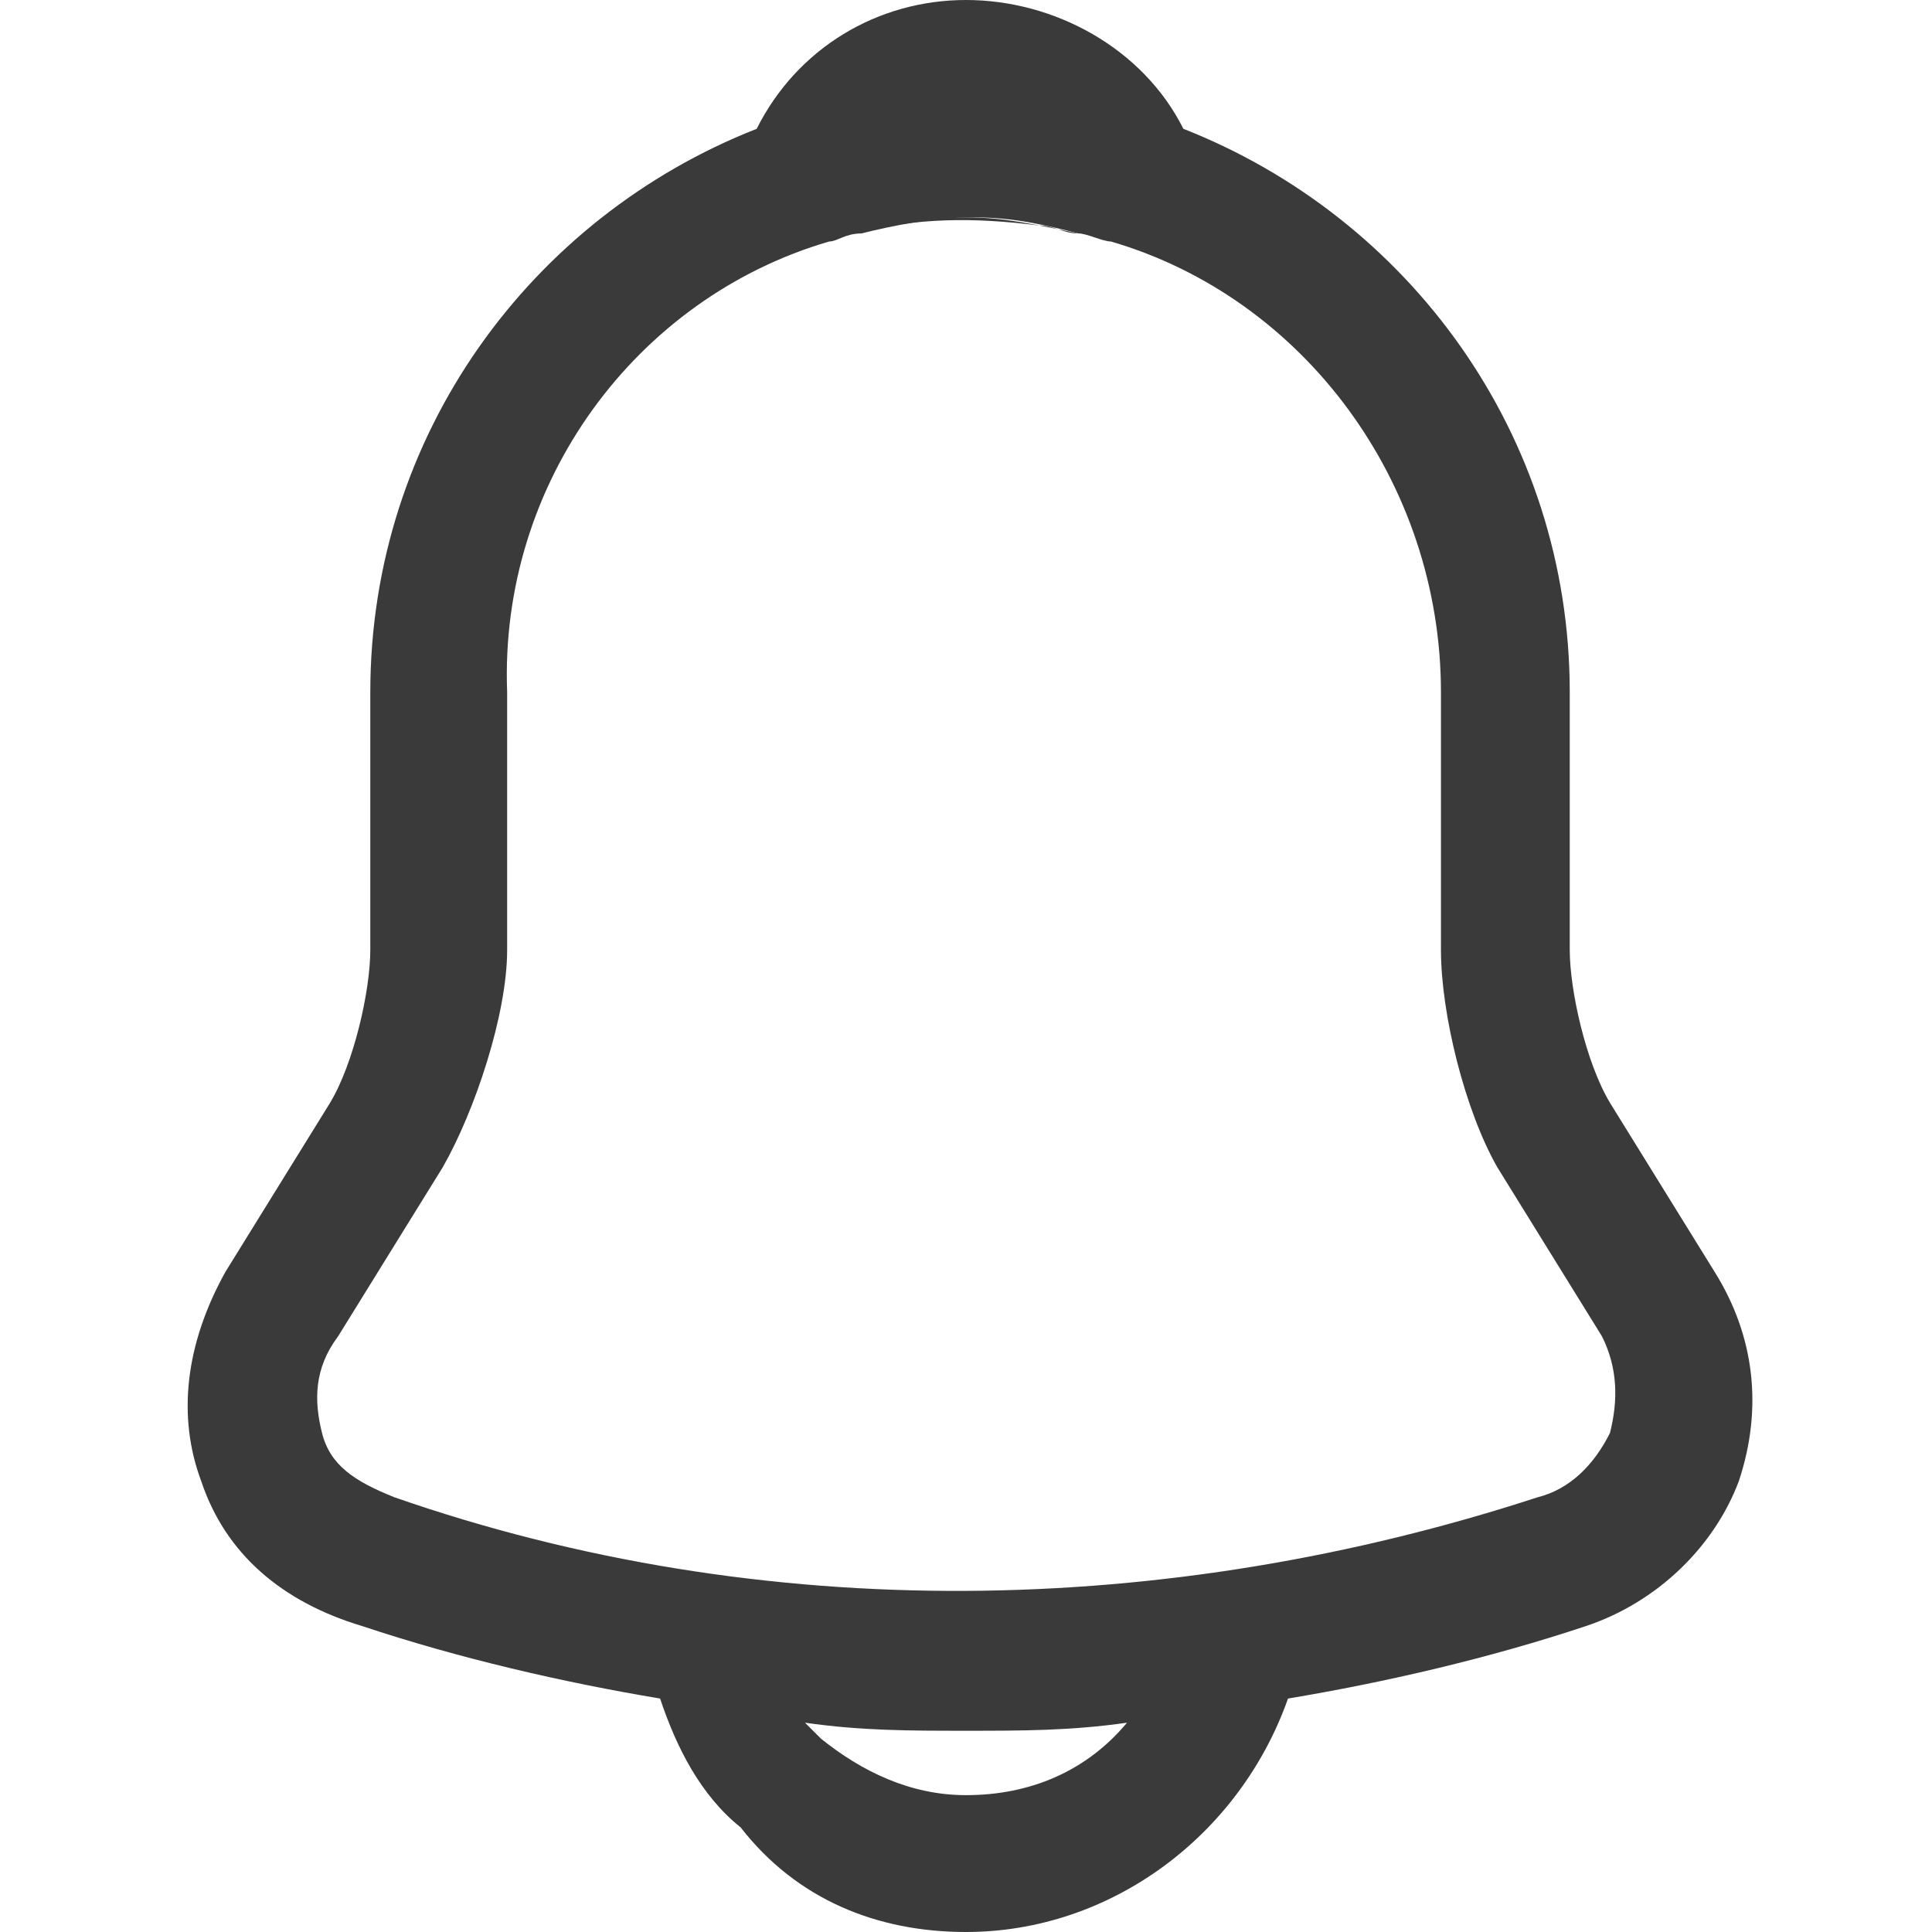 <svg xmlns="http://www.w3.org/2000/svg" xmlns:xlink="http://www.w3.org/1999/xlink" id="Layer_1" x="0px" y="0px" viewBox="0 0 24 24" style="enable-background:new 0 0 24 24;" xml:space="preserve"><style type="text/css">	.st0{fill:#3A3A3A;}</style><g>	<g>		<path class="st0" d="M21.3,15.8L20,13.7c-0.3-0.5-0.5-1.4-0.5-1.9V8.6c0-3.2-2-5.9-4.8-7C14.2,0.6,13.1,0,12,0S9.9,0.6,9.4,1.6   c-2.8,1.1-4.8,3.8-4.8,7v3.2c0,0.5-0.2,1.4-0.5,1.9l-1.3,2.1c-0.5,0.9-0.6,1.8-0.3,2.6c0.3,0.9,1,1.5,2,1.8   c1.2,0.4,2.5,0.7,3.7,0.9c0.2,0.6,0.5,1.2,1,1.6C9.9,23.6,10.9,24,12,24c1.8,0,3.4-1.2,4-2.9c1.2-0.2,2.5-0.5,3.7-0.9   c0.9-0.3,1.6-1,1.9-1.8C21.9,17.5,21.8,16.6,21.3,15.8z M12,22.3c-0.7,0-1.3-0.3-1.8-0.7c-0.1-0.1-0.1-0.1-0.2-0.2   c0.7,0.1,1.3,0.1,2,0.1c0.7,0,1.3,0,2-0.1C13.5,22,12.8,22.3,12,22.3z M20,17.8c-0.2,0.4-0.5,0.7-0.9,0.8c-4.6,1.5-9.6,1.6-14.2,0   c-0.5-0.2-0.8-0.4-0.9-0.8c-0.1-0.4-0.1-0.8,0.2-1.2l1.3-2.1c0.4-0.7,0.8-1.9,0.8-2.7V8.6C6.2,6,7.9,3.7,10.3,3   c0.1,0,0.2-0.1,0.4-0.1c0.4-0.1,0.9-0.2,1.4-0.2c0.5,0,0.9,0.1,1.3,0.2c0.1,0,0.3,0.1,0.4,0.1c2.4,0.7,4.1,3,4.1,5.6v3.2   c0,0.8,0.3,2,0.7,2.7l1.3,2.1C20.1,17,20.1,17.4,20,17.8z"></path>	</g>	<g>		<path class="st0" d="M13.4,2.9c-0.2,0-0.3-0.1-0.5-0.1c-0.8-0.1-1.5-0.1-2.3,0.1c0.4-0.1,0.9-0.2,1.4-0.2   C12.5,2.7,12.9,2.8,13.4,2.9z"></path>	</g></g></svg>